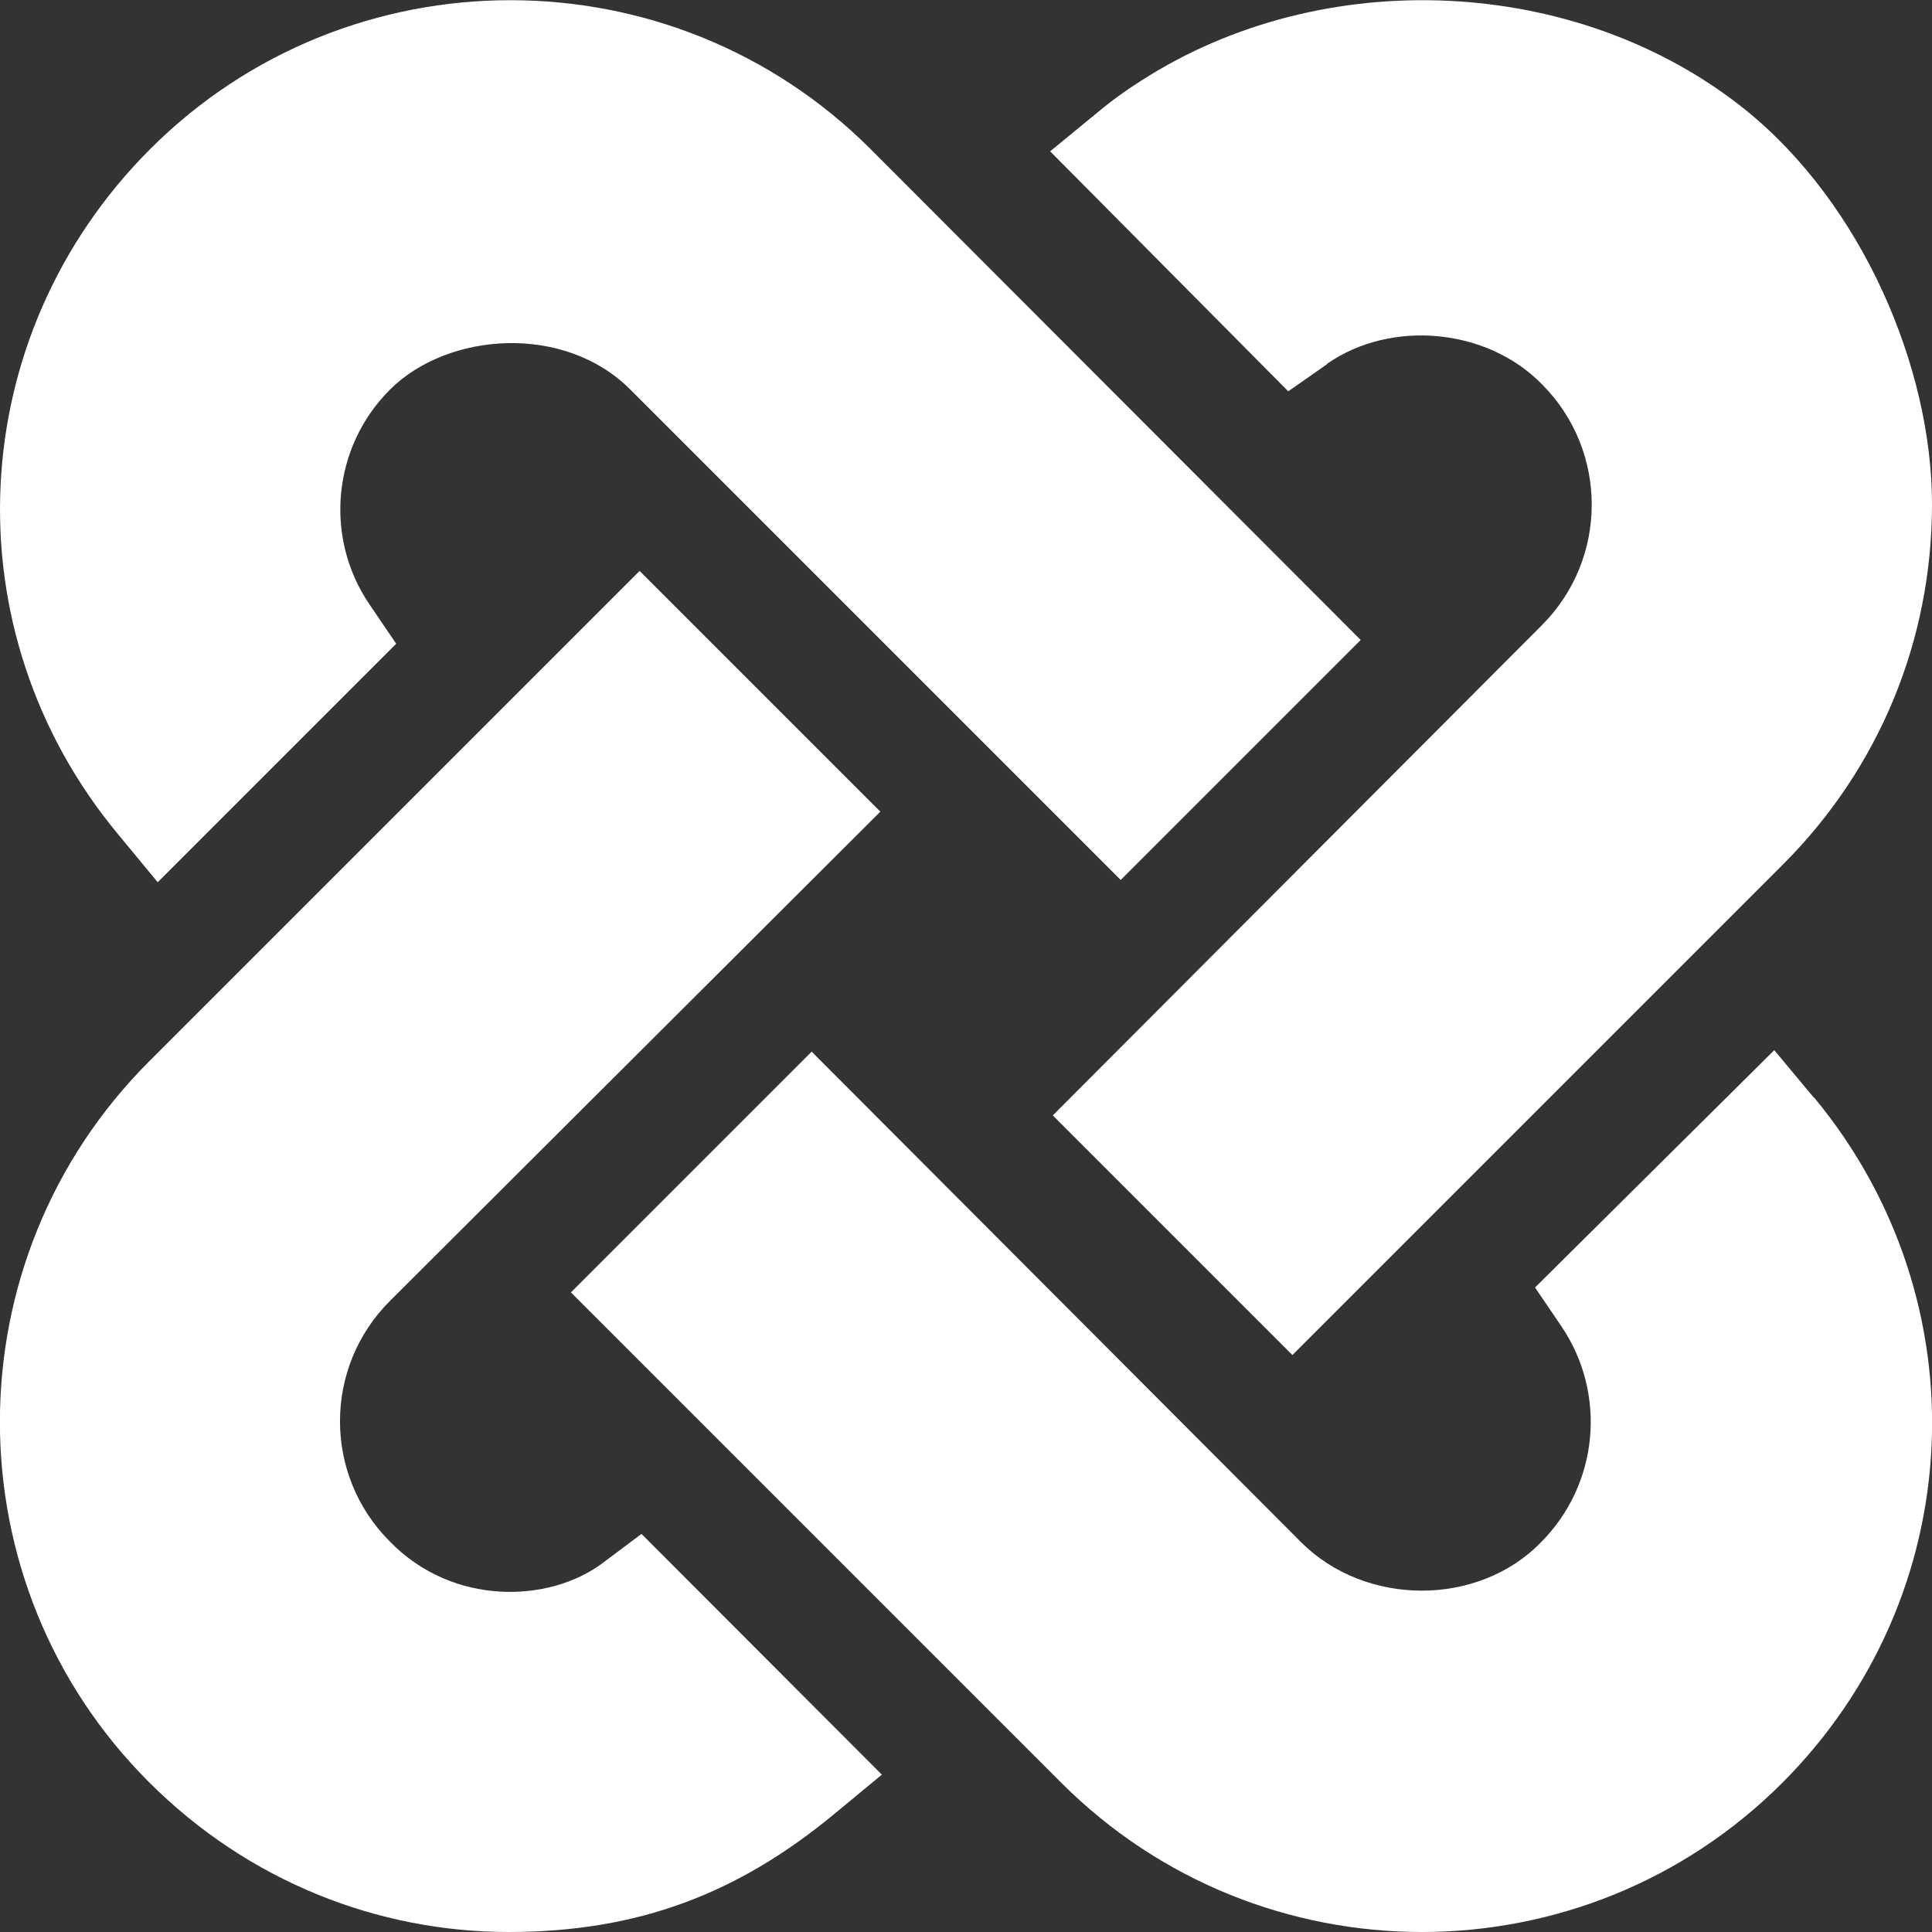 <?xml version="1.0" encoding="UTF-8"?>
<svg id="Layer_1" xmlns="http://www.w3.org/2000/svg" version="1.1" viewBox="0 0 512 512">
  <rect x="0" y="0" width="512" height="512" fill="#333333" stroke="none"/>
  <!-- Generator: Adobe Illustrator 29.1.0, SVG Export Plug-In . SVG Version: 2.1.0 Build 142)  -->
  <defs>
    <style>
      .st0 {
        fill: #fff;
      }
    </style>
  </defs>
  <path class="st0" d="M41.8,233.8l63.2-63.2-7-10.3c-12.2-17.8-9.9-41.9,5.4-57.1s46.1-17.5,63.6,0l130,130,63.6-63.6L230.7,39.5c-52.6-52.6-138.3-52.6-190.9,0C-9.8,89.1-13.5,167.2,31.3,221.1l10.5,12.7Z"/>
  <path class="st0" d="M159.6,414.3c-14.1,10.5-39.6,11.4-56.3-5.8-17.6-17.6-17.6-46.1,0-63.7l130-129.7-63.8-63.8L39.5,281.3c-52.7,52.7-52.7,138.4,0,191,26.4,26.4,60.8,39.7,95.3,39.7s60.9-10.3,86.2-31.2l12.7-10.5-63.7-63.8-10.4,7.8Z"/>
  <path class="st0" d="M480.7,290.9l-10.5-12.6-63.4,62.9,7,10.3c12.1,17.9,9.9,41.9-5.5,57.3-16.6,17-46.4,17-63.5-.1l-129.7-130-63.8,63.8,130,130c26.3,26.3,60.9,39.5,95.5,39.5s69.2-13.2,95.5-39.5c49.5-49.5,53.2-127.6,8.5-181.6Z"/>
  <path class="st0" d="M351.7,96.4c16.8-11.7,42.3-9.6,57,5.5,17.5,17.6,17.5,46.1,0,63.7l-129.7,130,63.5,63.5,130-130c25.5-25.5,39.5-59.4,39.5-95.5s-18.5-79.7-49.7-104.7c-44.3-35.4-111.6-38.6-159.9-7.5-3.8,2.4-7.6,5.1-11.3,8.2l-12.8,10.5,63.1,63.6,10.3-7.2Z"/>
</svg>